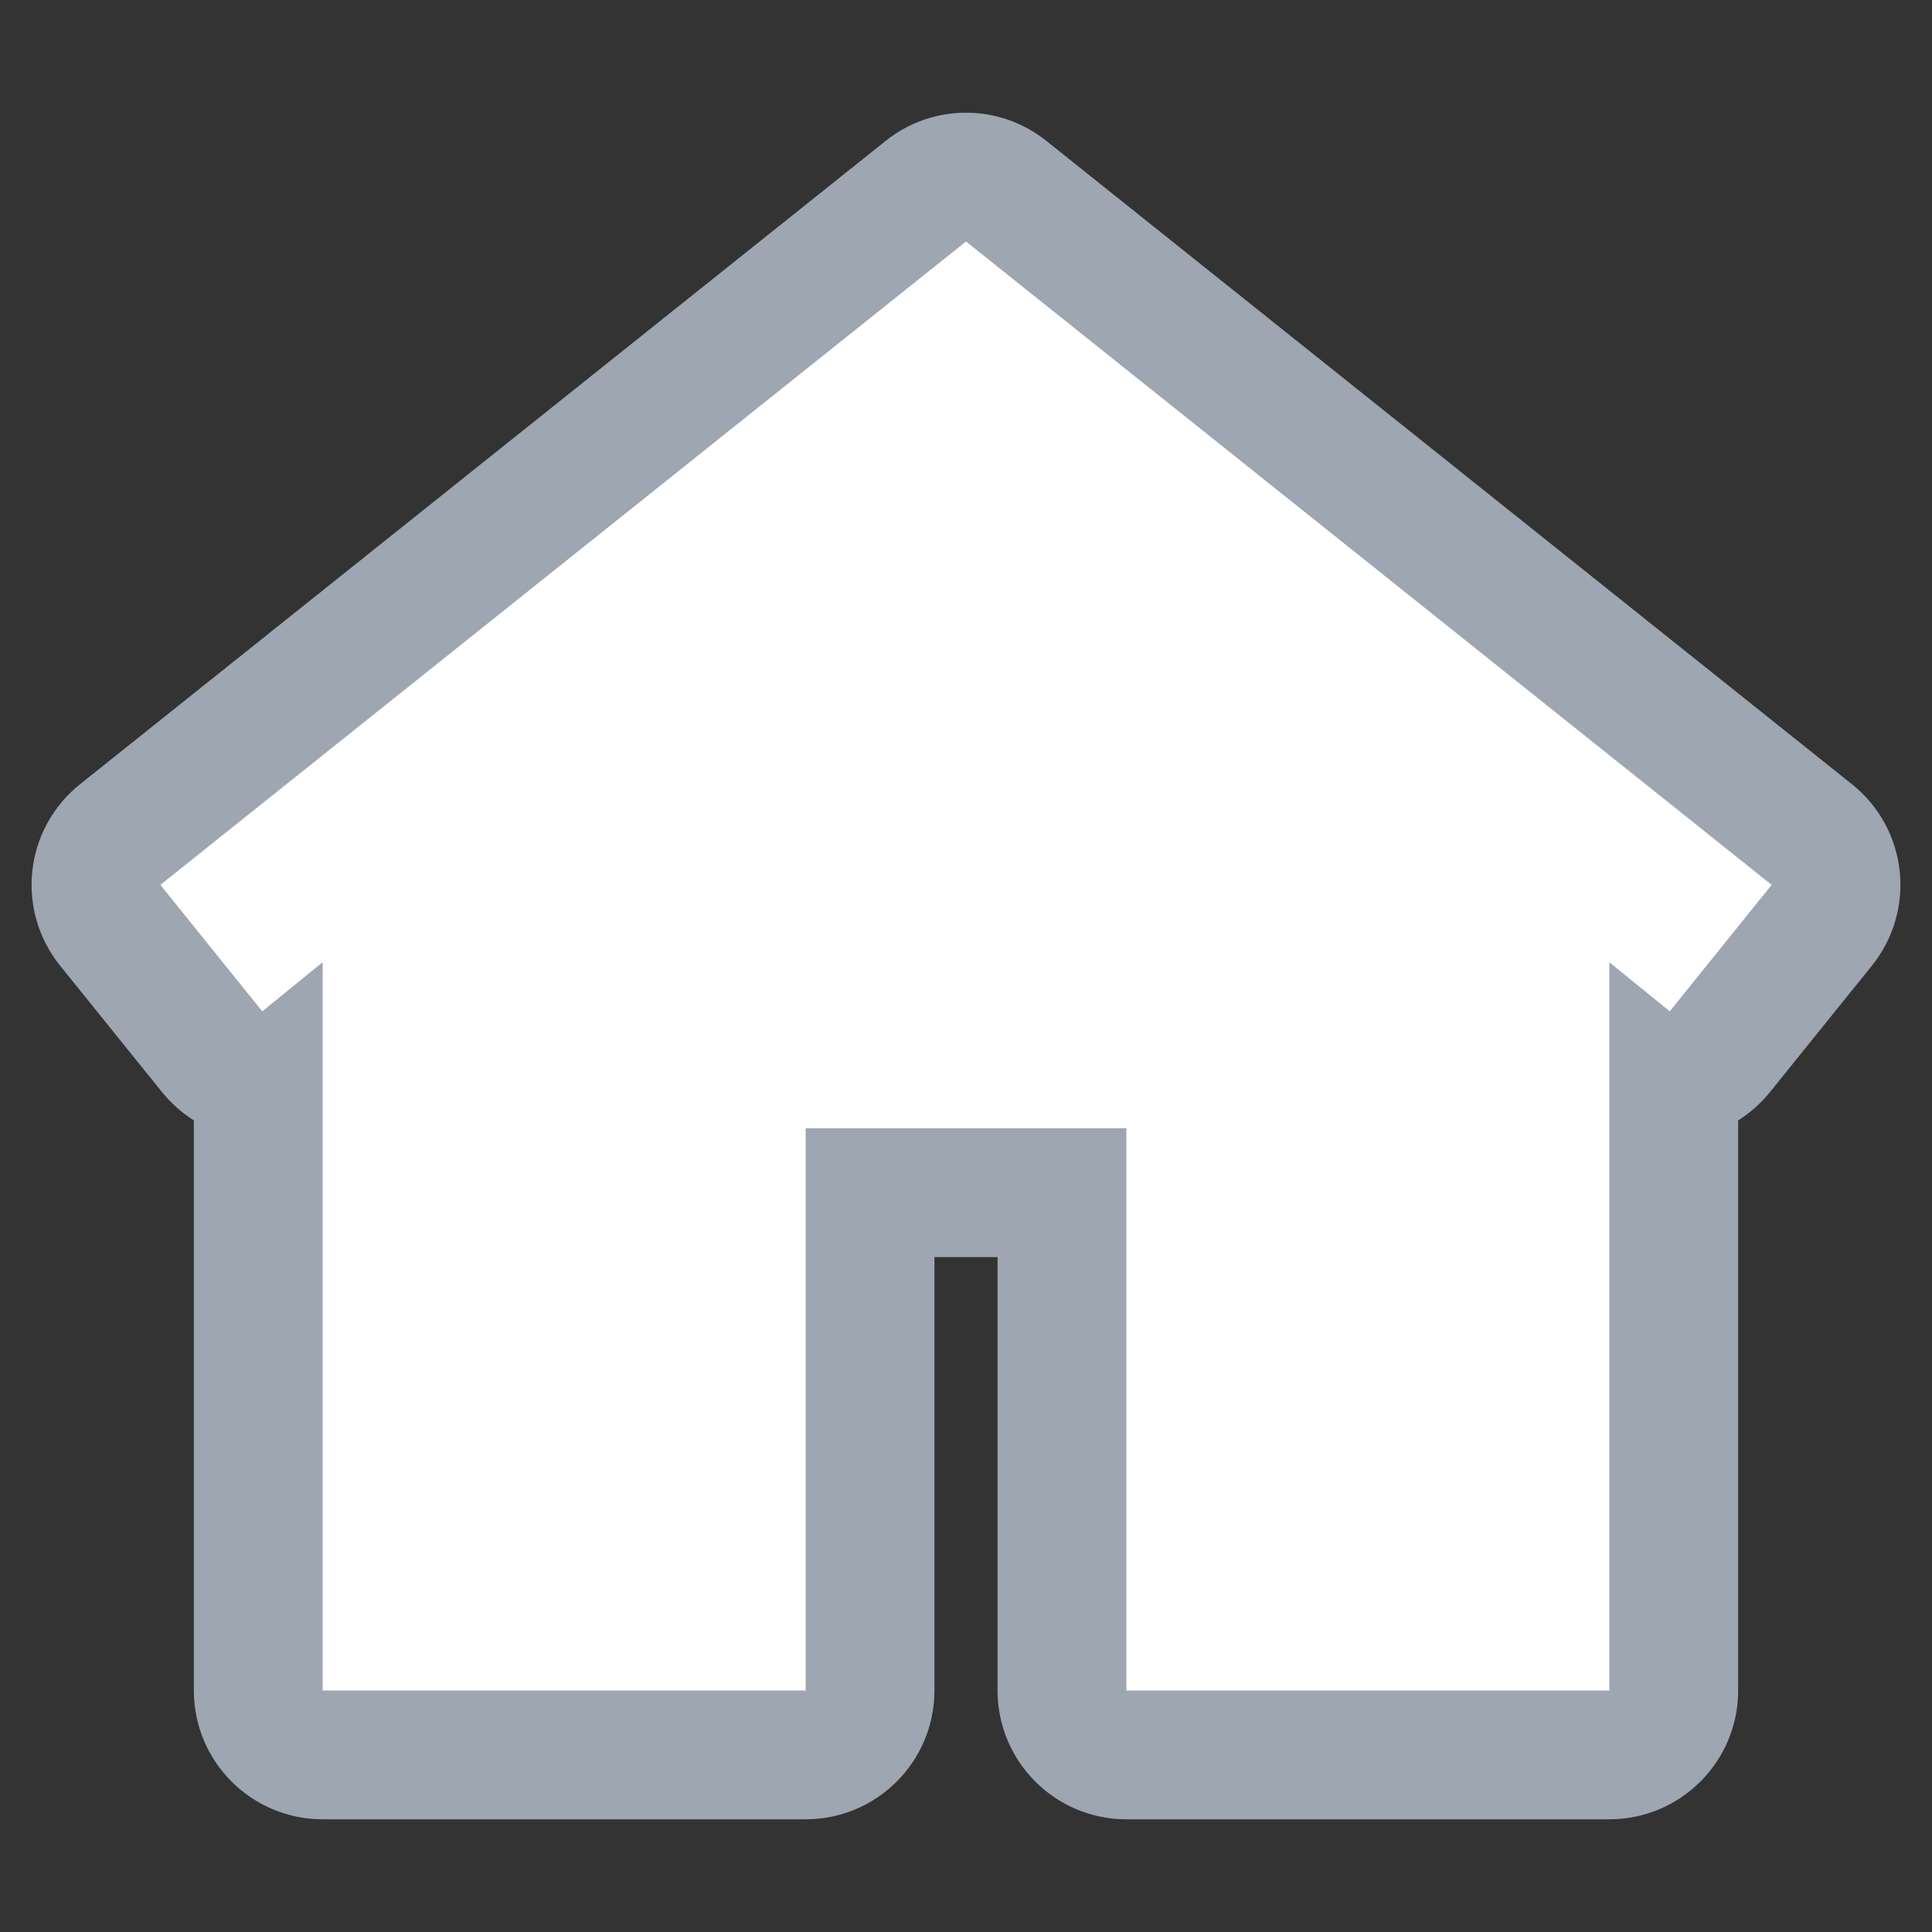 <svg xmlns="http://www.w3.org/2000/svg" width="15" height="15" viewBox="0 0 15 15">
  <rect x="0" y="0" width="15" height="15" fill="#333333" stroke="none"/>
  <g id="그룹_42121" data-name="그룹 42121" transform="translate(-1377 -10)">
    <g id="사각형_17333" data-name="사각형 17333" transform="translate(1377 10)" fill="#9da6b1" stroke="#707070" stroke-width="1" opacity="0">
      <rect width="15" height="15" stroke="none"/>
      <rect x="0.5" y="0.5" width="14" height="14" fill="none"/>
    </g>
    <g id="패스_43771" data-name="패스 43771" transform="translate(1392 23.755)" fill="#fff" stroke-linecap="round" stroke-linejoin="round">
      <path d="M -2.005 -0.13 L -2.505 -0.13 L -6.255 -0.13 L -6.755 -0.13 L -6.755 -0.63 L -6.755 -4.495 L -8.245 -4.495 L -8.245 -0.63 L -8.245 -0.13 L -8.745 -0.13 L -12.495 -0.13 L -12.995 -0.13 L -12.995 -0.63 L -12.995 -5.234 L -13.038 -5.199 L -13.353 -5.59 L -14.144 -6.571 L -14.459 -6.962 L -14.067 -7.275 L -7.812 -12.271 L -7.5 -12.52 L -7.188 -12.271 L -0.933 -7.275 L -0.541 -6.962 L -0.856 -6.571 L -1.647 -5.59 L -1.962 -5.199 L -2.005 -5.234 L -2.005 -0.63 L -2.005 -0.13 Z" stroke="none"/>
      <path d="M -7.5 -11.88 L -13.755 -6.885 L -12.964 -5.903 L -12.495 -6.284 L -12.495 -0.63 L -8.745 -0.63 L -8.745 -4.995 L -6.255 -4.995 L -6.255 -0.63 L -2.505 -0.63 L -2.505 -6.284 L -2.036 -5.903 L -1.245 -6.885 L -7.5 -11.88 M -7.5 -12.88 C -7.279 -12.88 -7.058 -12.807 -6.876 -12.661 L -0.621 -7.666 C -0.413 -7.5 -0.28 -7.258 -0.251 -6.994 C -0.222 -6.729 -0.3 -6.464 -0.467 -6.257 L -1.258 -5.276 C -1.328 -5.189 -1.412 -5.115 -1.505 -5.056 L -1.505 -0.63 C -1.505 -0.078 -1.953 0.37 -2.505 0.37 L -6.255 0.37 C -6.807 0.37 -7.255 -0.078 -7.255 -0.63 L -7.255 -3.995 L -7.745 -3.995 L -7.745 -0.63 C -7.745 -0.078 -8.193 0.37 -8.745 0.37 L -12.495 0.37 C -13.047 0.37 -13.495 -0.078 -13.495 -0.63 L -13.495 -5.056 C -13.588 -5.115 -13.672 -5.189 -13.742 -5.276 L -14.533 -6.257 C -14.7 -6.464 -14.778 -6.729 -14.749 -6.994 C -14.72 -7.258 -14.587 -7.5 -14.379 -7.666 L -8.124 -12.661 C -7.942 -12.807 -7.721 -12.88 -7.5 -12.88 Z" stroke="none" fill="#9da6b1"/>
    </g>
  </g>
</svg>
